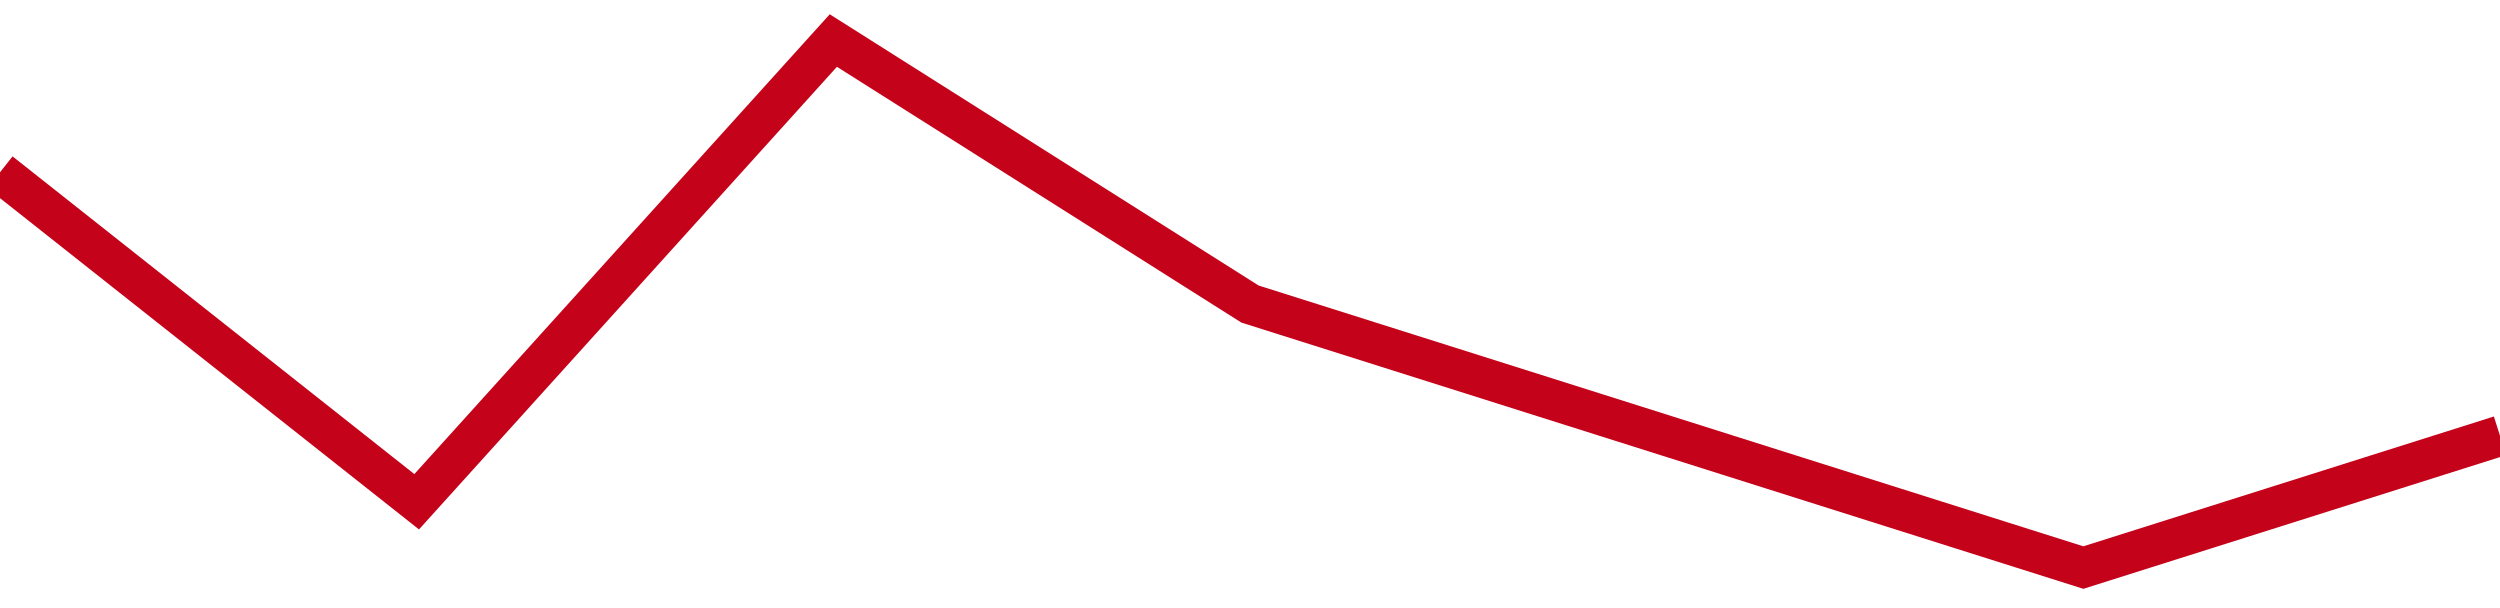 <!-- Generated with https://github.com/jxxe/sparkline/ --><svg viewBox="0 0 185 45" class="sparkline" xmlns="http://www.w3.org/2000/svg"><path class="sparkline--fill" d="M 0 12.75 L 0 12.75 L 30.833 37.13 L 61.667 3 L 92.5 22.5 L 123.333 32.25 L 154.167 42 L 185 32.25 V 45 L 0 45 Z" stroke="none" fill="none" ></path><path class="sparkline--line" d="M 0 12.75 L 0 12.75 L 30.833 37.13 L 61.667 3 L 92.5 22.5 L 123.333 32.25 L 154.167 42 L 185 32.25" fill="none" stroke-width="3" stroke="#C4021A" ></path></svg>